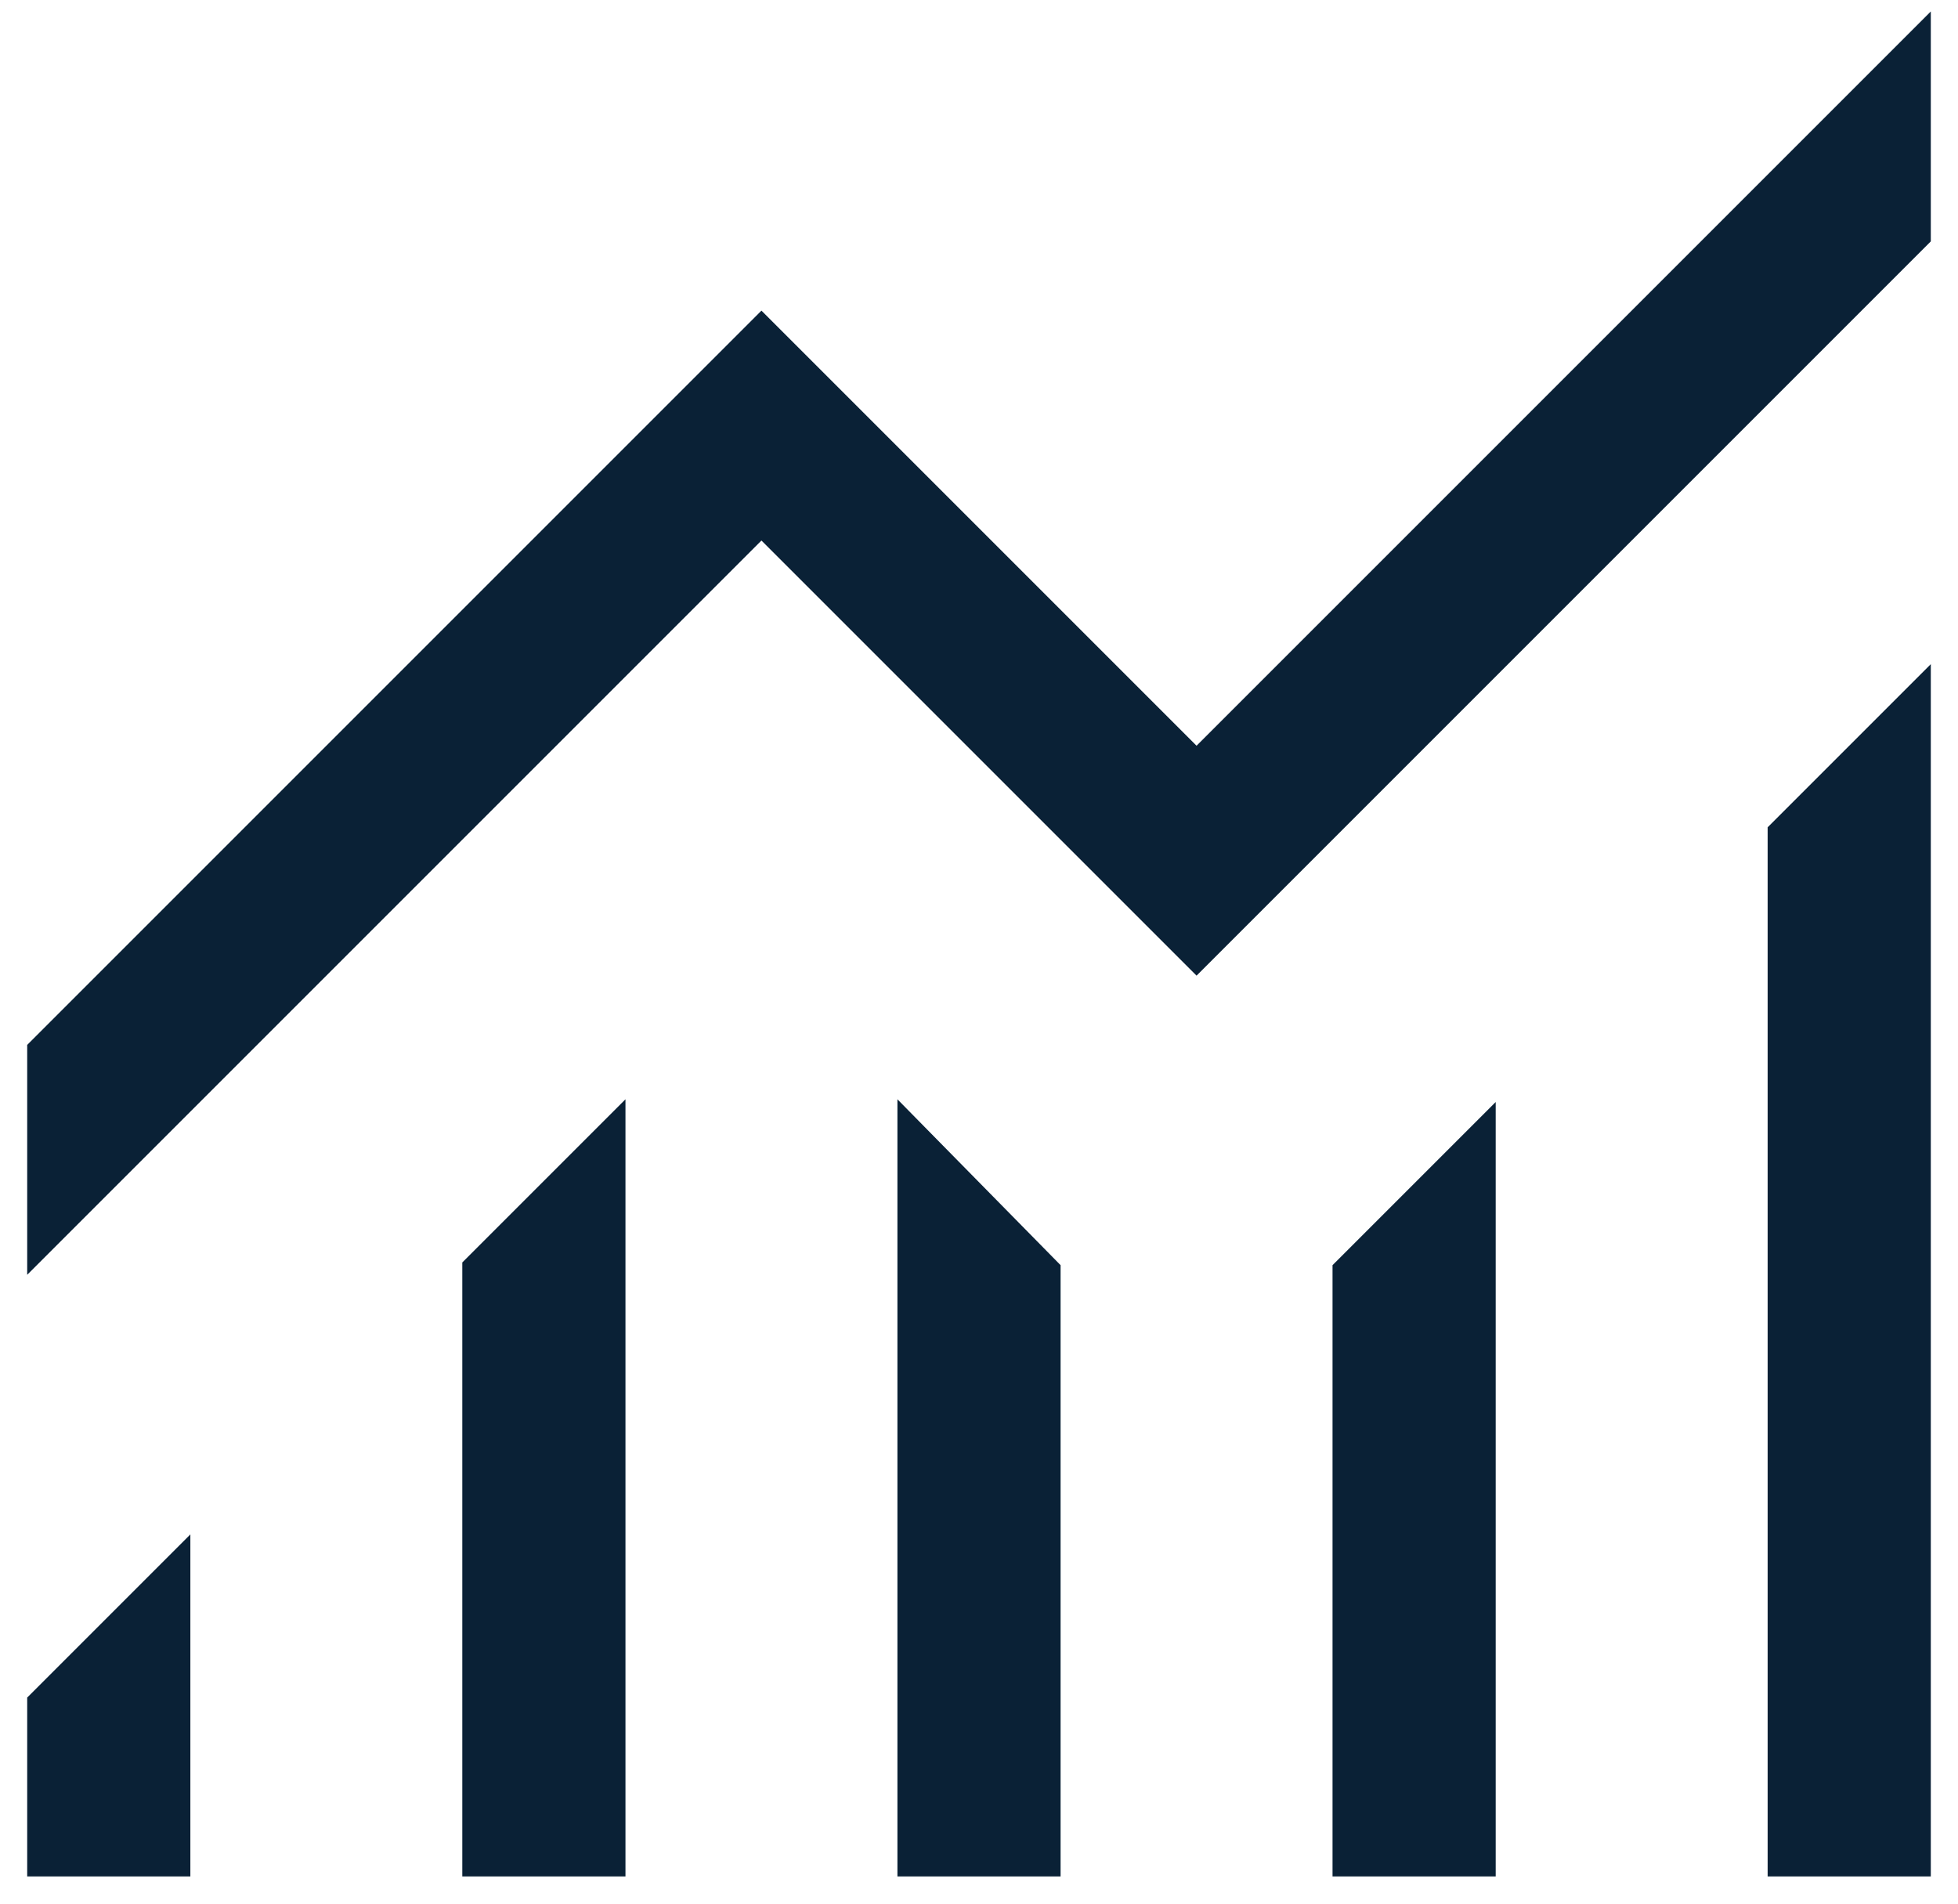 <svg width="36" height="35" viewBox="0 0 36 35" fill="none" xmlns="http://www.w3.org/2000/svg">
<path d="M0.5 34.5V31.211L3.5 28.211V34.5H0.5ZM8.5 34.5V23.211L11.5 20.211V34.5H8.5ZM16.5 34.5V20.211L19.5 23.261V34.5H16.5ZM24.5 34.5V23.261L27.5 20.261V34.5H24.5ZM32.5 34.5V15.211L35.5 12.211V34.5H32.5ZM0.5 23.438V19.211L14 5.711L22 13.711L35.5 0.211V4.438L22 17.938L14 9.938L0.5 23.438Z" fill="#0A2136"/>
</svg>
